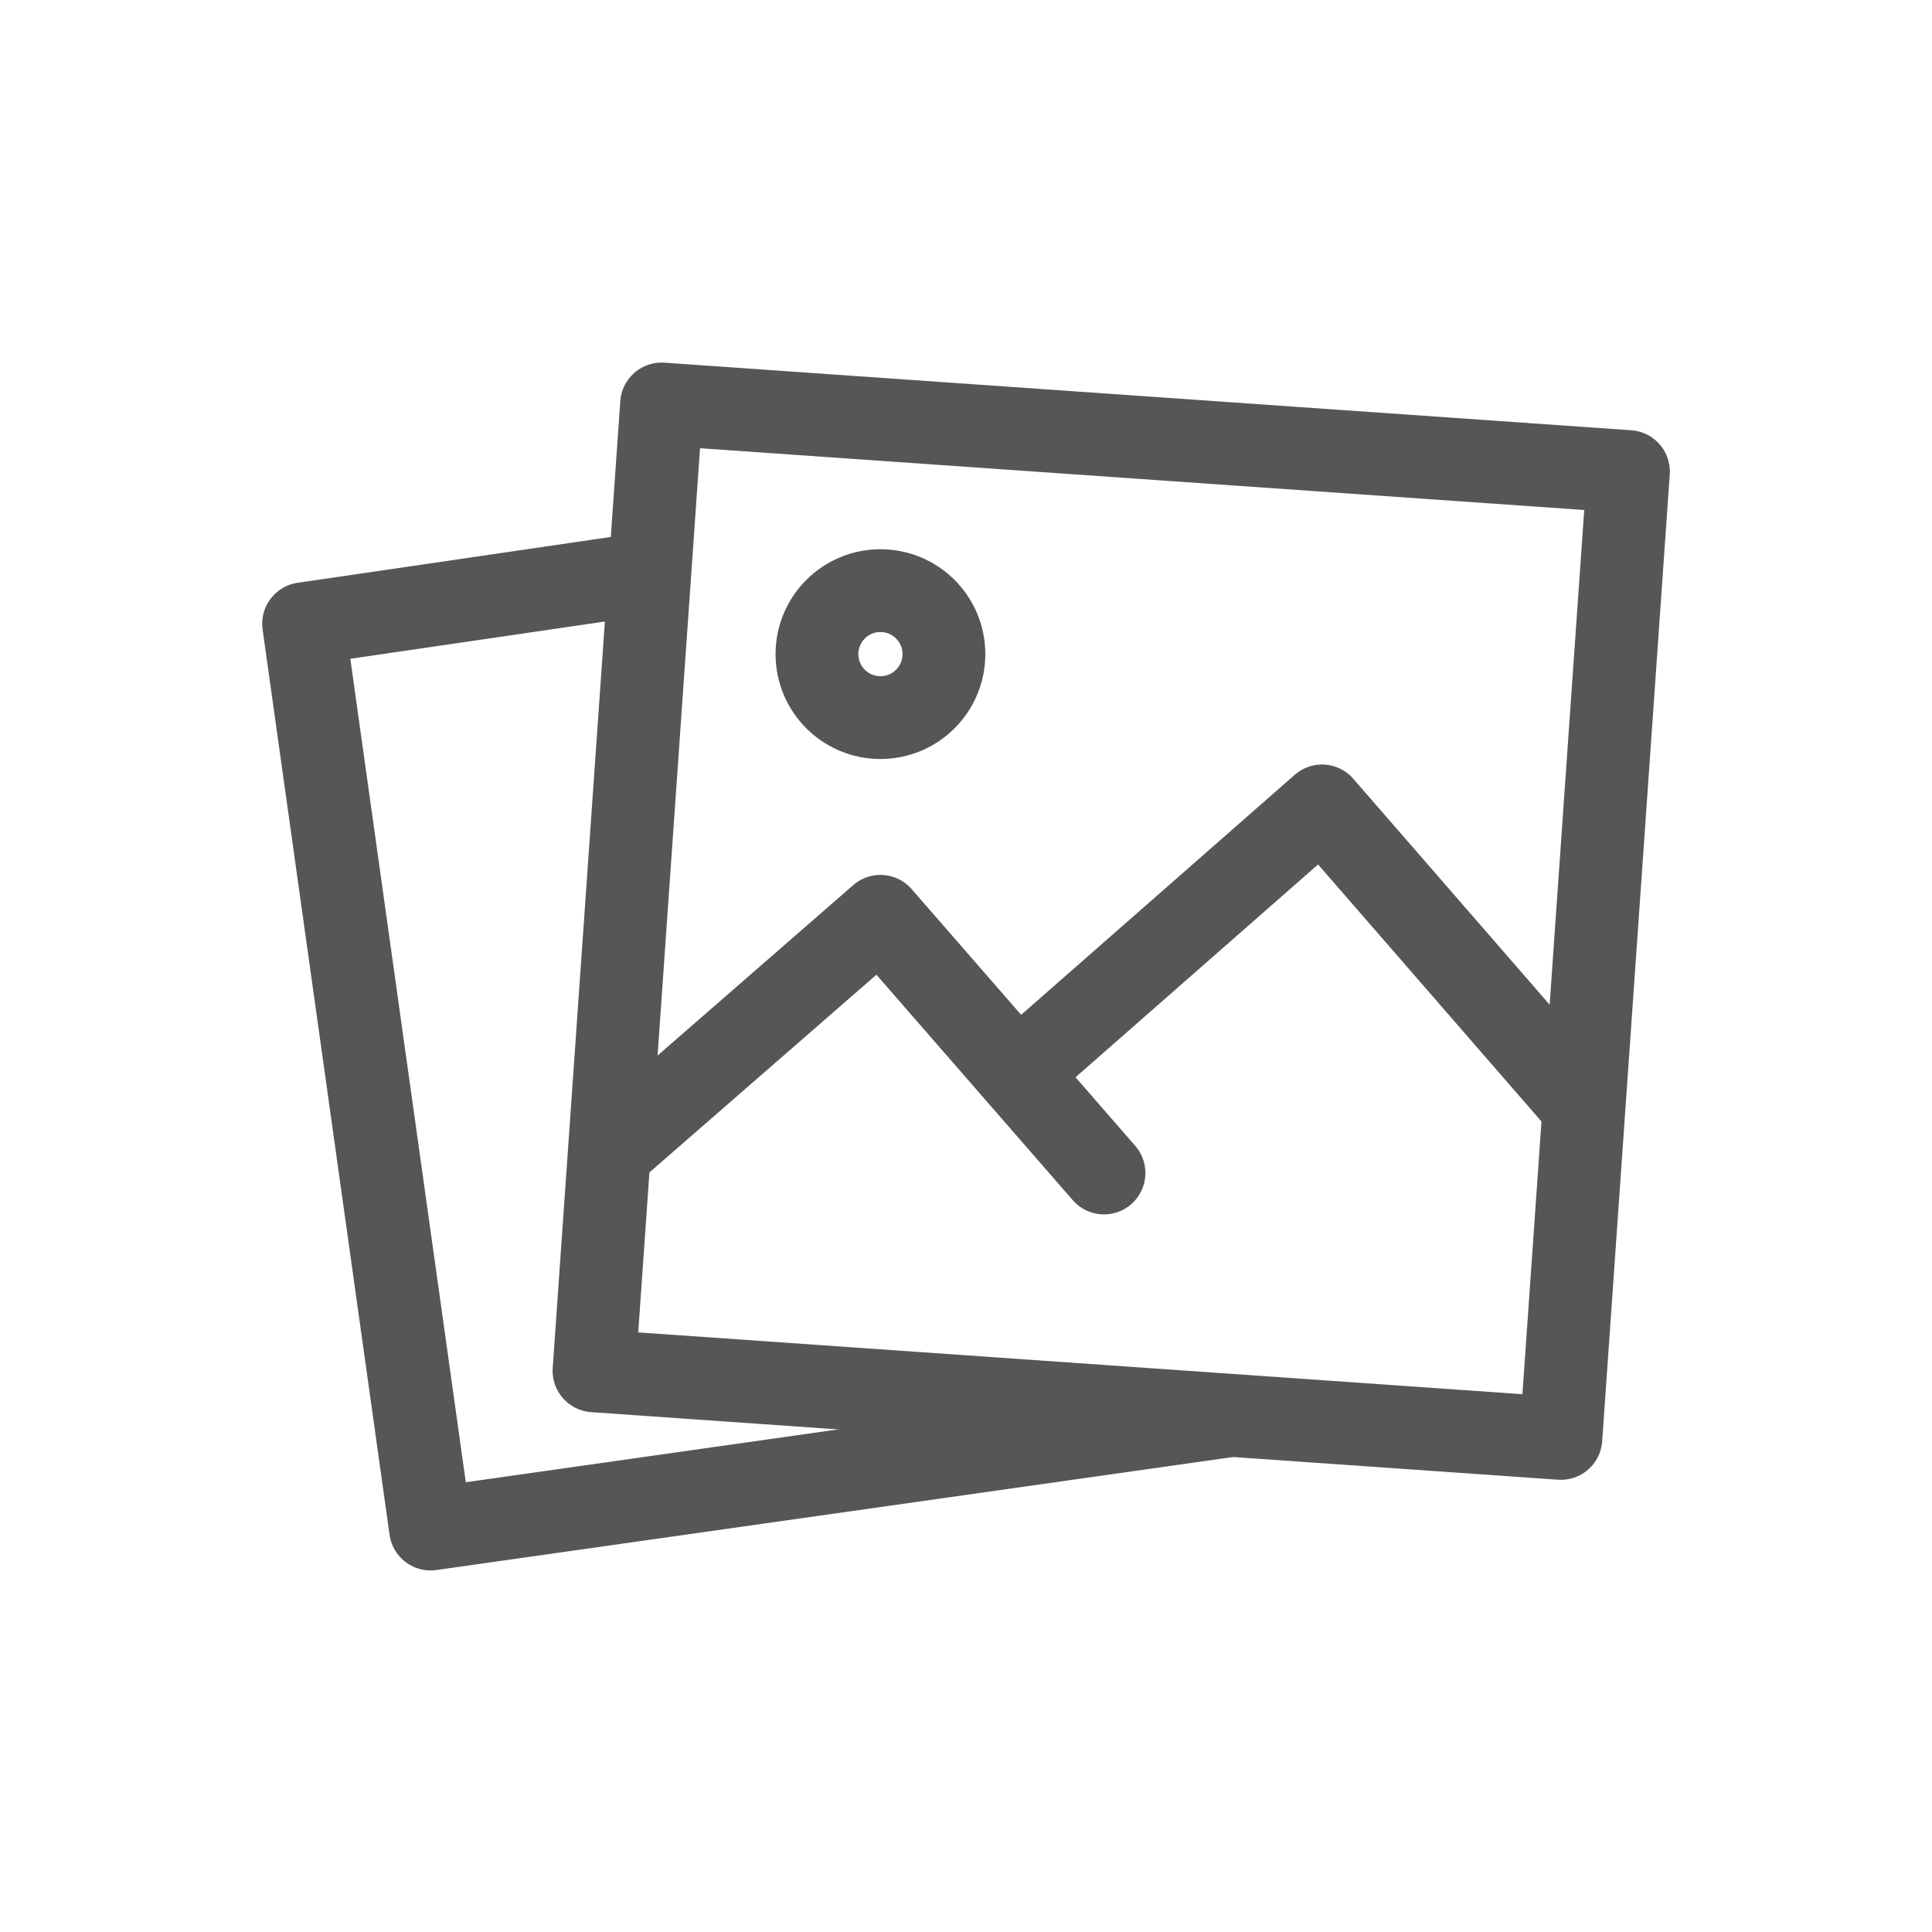 <?xml version="1.0" encoding="utf-8"?>
<!-- Generator: Adobe Illustrator 24.0.0, SVG Export Plug-In . SVG Version: 6.00 Build 0)  -->
<svg version="1.1" id="Ebene_1" xmlns="http://www.w3.org/2000/svg" xmlns:xlink="http://www.w3.org/1999/xlink" x="0px" y="0px"
	 viewBox="0 0 70 70" style="enable-background:new 0 0 70 70;" xml:space="preserve">
<style type="text/css">
	.st0{fill:none;stroke:#565656;stroke-width:3;stroke-linecap:round;stroke-linejoin:round;}
</style>
<title>mz-images</title>
<g id="images">
	<g>
		<g>
			
				<rect x="22.7" y="15.8" transform="matrix(6.975630e-02 -0.998 0.998 6.975630e-02 4.171 71.22)" class="st0" width="35.1" height="35.1"/>
			<circle class="st0" cx="31.9" cy="23.7" r="2.3"/>
			<polyline class="st0" points="57.2,39.9 47.9,29.2 37.3,38.5 			"/>
			<polyline class="st0" points="40,42.5 31.9,33.2 22.6,41.3 			"/>
		</g>
		<polyline class="st0" points="44.5,51.3 15.6,55.4 11,22.6 23.3,20.8 		"/>
	</g>
</g>
</svg>
